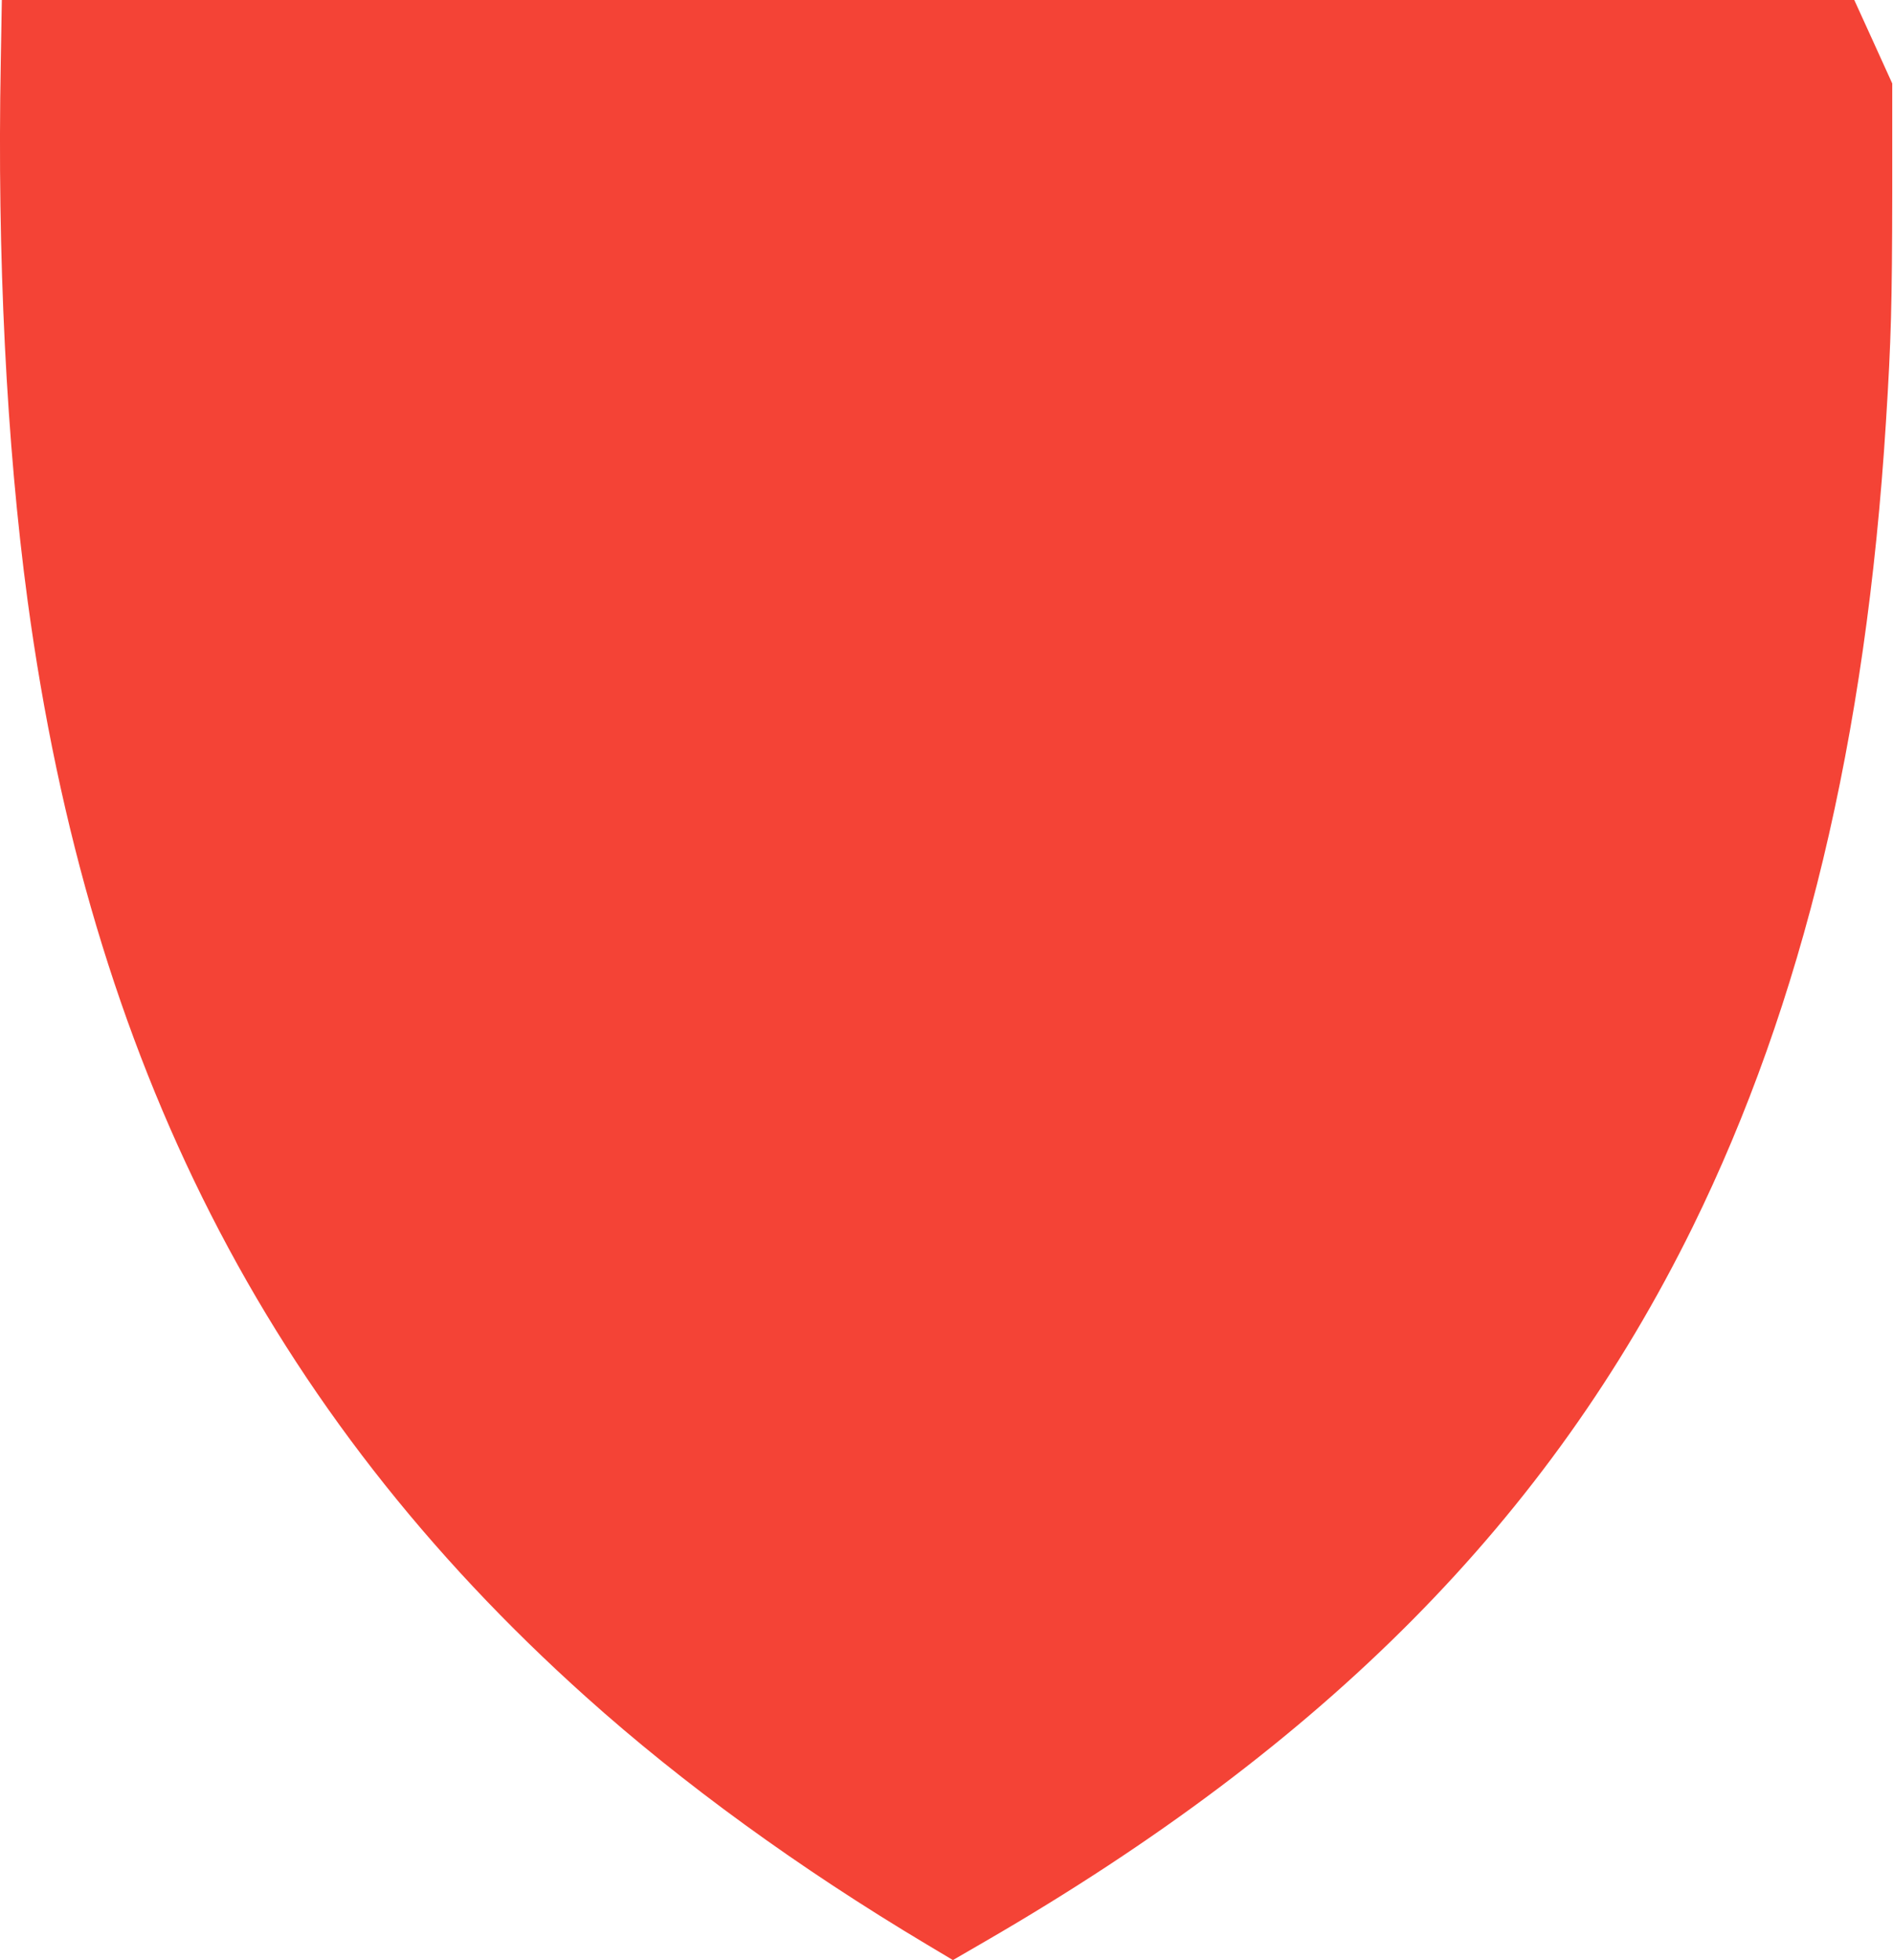 <?xml version="1.0" standalone="no"?>
<!DOCTYPE svg PUBLIC "-//W3C//DTD SVG 20010904//EN"
 "http://www.w3.org/TR/2001/REC-SVG-20010904/DTD/svg10.dtd">
<svg version="1.0" xmlns="http://www.w3.org/2000/svg"
 width="1237pt" height="1280pt" viewBox="0 0 1237 1280"
 preserveAspectRatio="xMidYMid meet">
<g transform="translate(0,1280) scale(0.1,-0.1)"
fill="#f44336" stroke="none">
<path d="M5 12393 c-24 -1266 37 -2488 175 -3513 407 -3013 1573 -5302 3650
-7163 631 -566 1390 -1117 2226 -1616 l171 -102 214 124 c2224 1288 3682 2760
4619 4662 720 1464 1134 3187 1264 5260 34 536 40 776 41 1485 l0 725 -124
273 -124 272 -6052 0 -6053 0 -7 -407z"/>
</g>
</svg>
